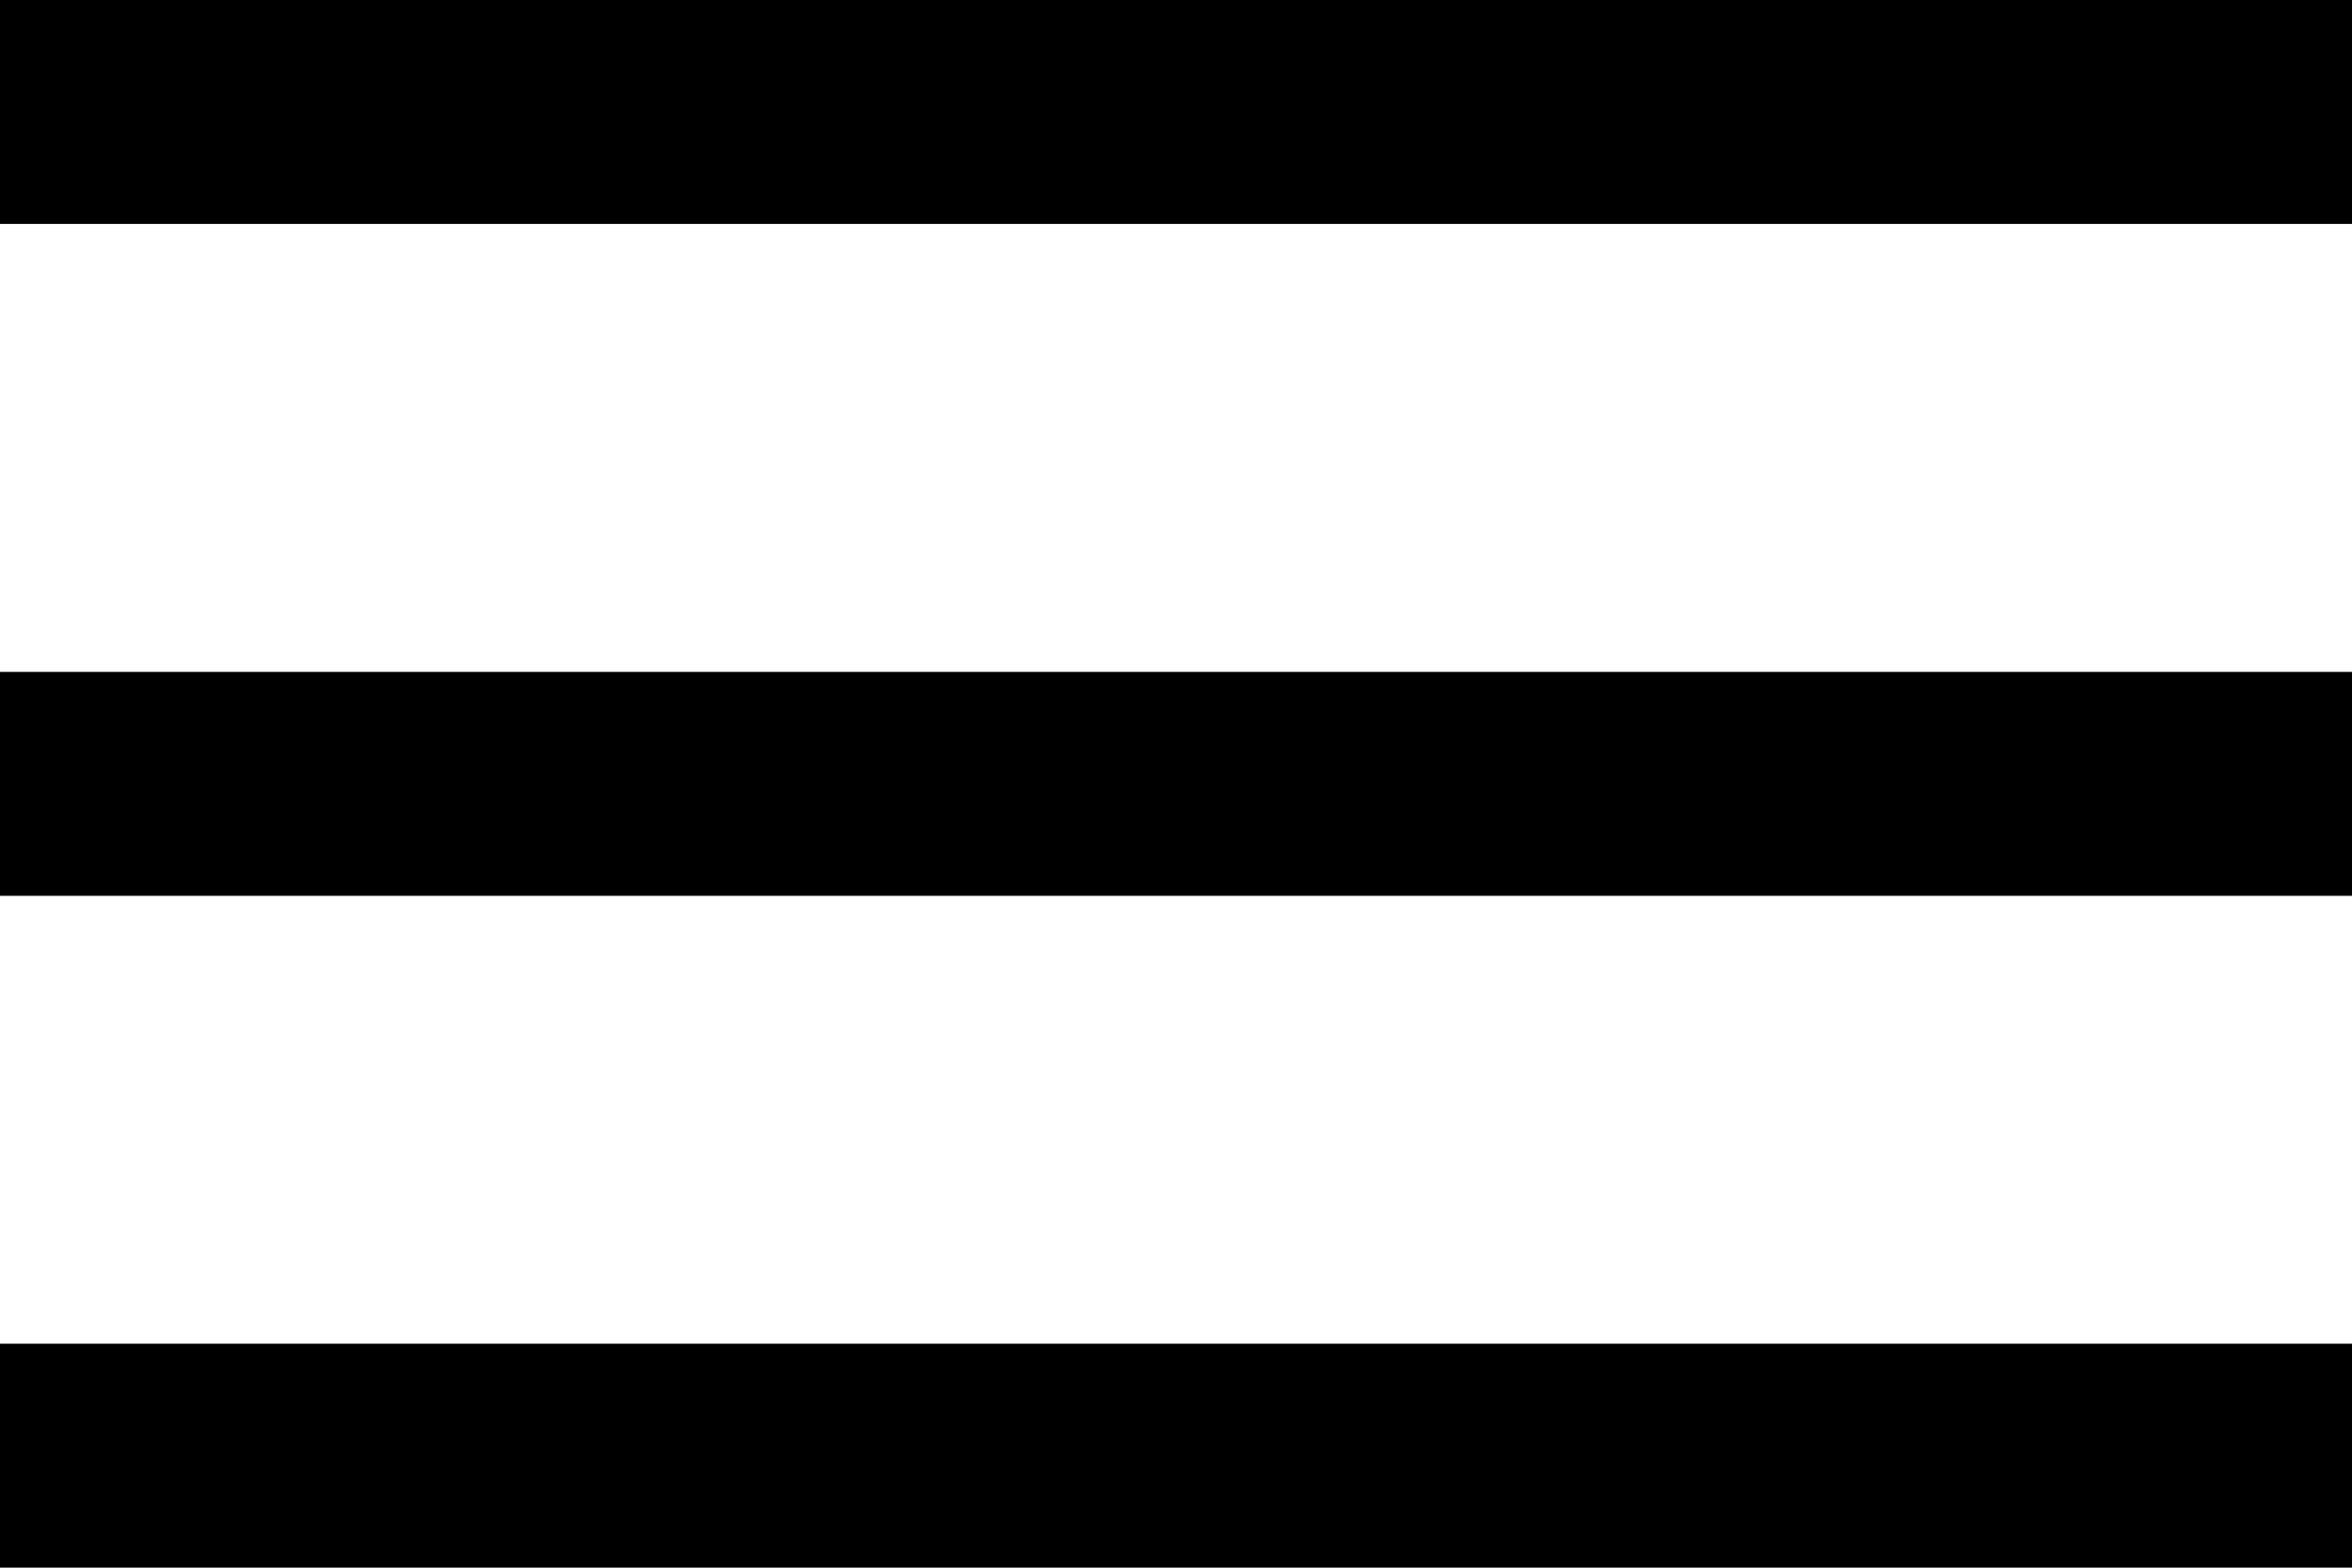 <svg id="Group_631" data-name="Group 631" xmlns="http://www.w3.org/2000/svg" width="21.811" height="14.541" viewBox="0 0 21.811 14.541">
  <rect id="Rectangle_175" data-name="Rectangle 175" width="21.811" height="14.541" fill="#fff"/>
  <rect id="Rectangle_172" data-name="Rectangle 172" width="21.811" height="2.077"/>
  <rect id="Rectangle_173" data-name="Rectangle 173" width="21.811" height="2.077" transform="translate(0 6.232)"/>
  <rect id="Rectangle_174" data-name="Rectangle 174" width="21.811" height="2.077" transform="translate(0 12.463)"/>
</svg>
